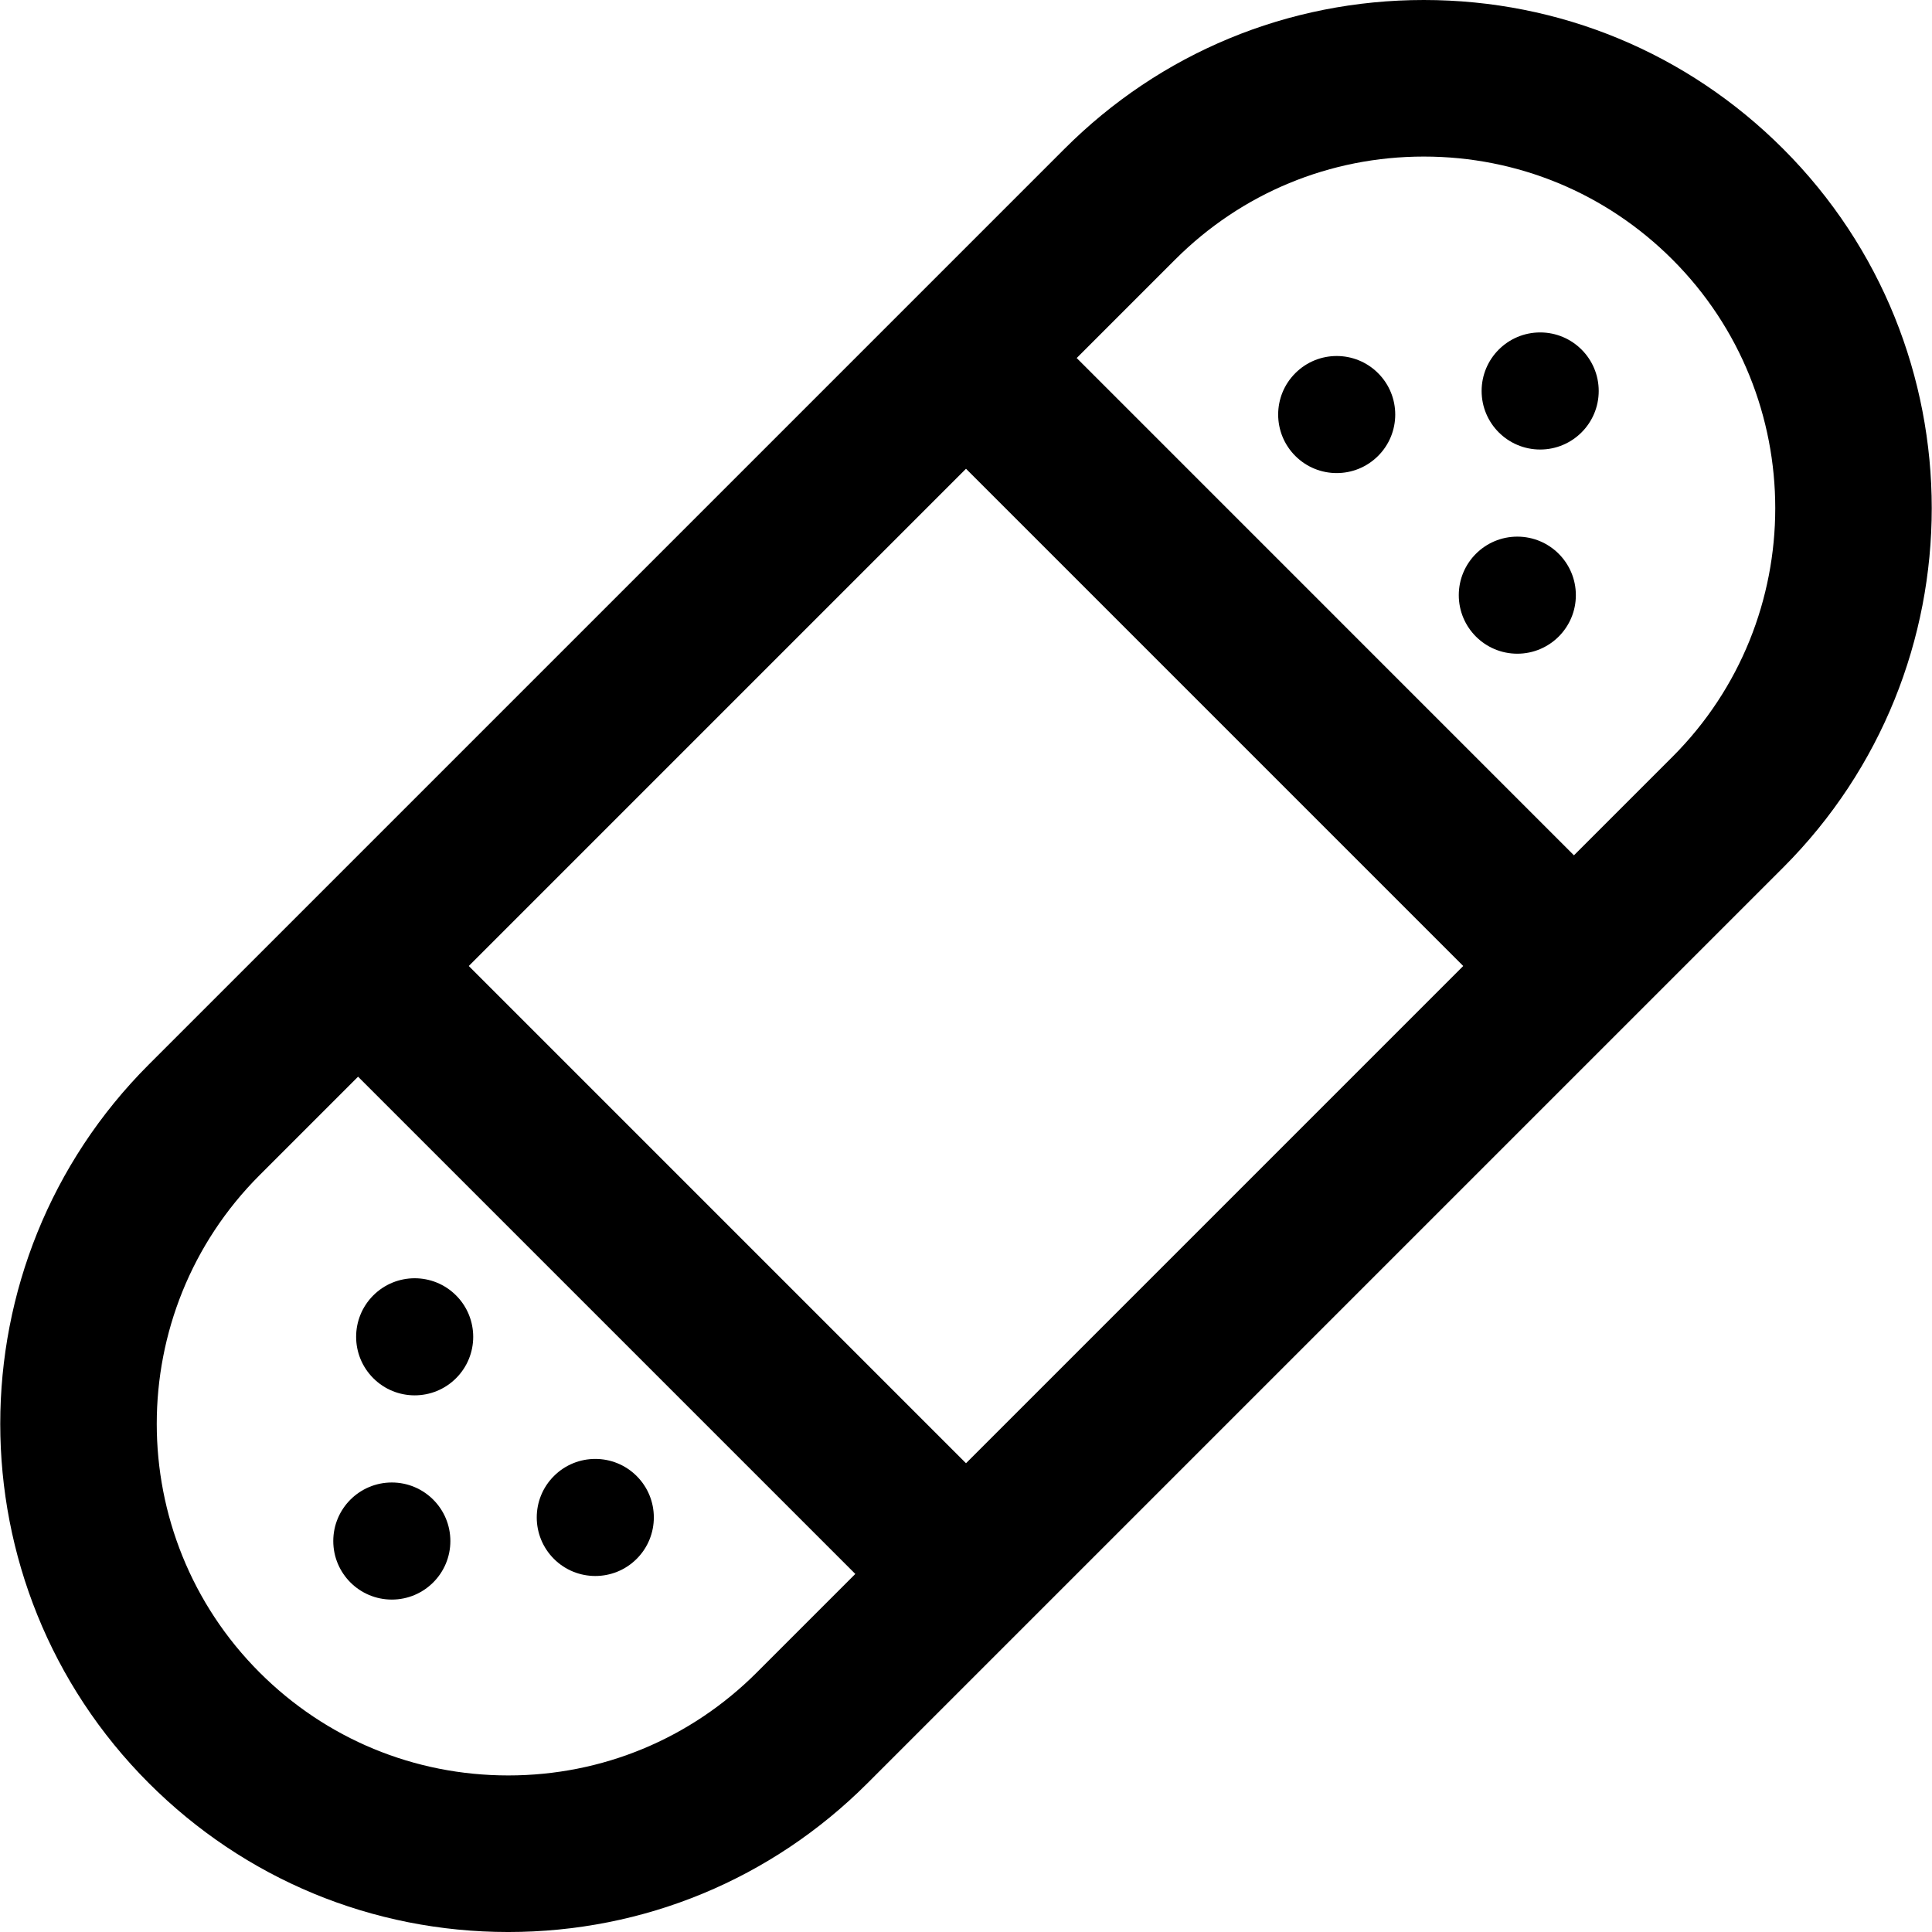 <?xml version="1.0" encoding="iso-8859-1"?>
<!-- Generator: Adobe Illustrator 18.0.0, SVG Export Plug-In . SVG Version: 6.00 Build 0)  -->
<!DOCTYPE svg PUBLIC "-//W3C//DTD SVG 1.1//EN" "http://www.w3.org/Graphics/SVG/1.1/DTD/svg11.dtd">
<svg version="1.1" id="Capa_1" xmlns="http://www.w3.org/2000/svg" xmlns:xlink="http://www.w3.org/1999/xlink" x="0px" y="0px"
	 viewBox="0 0 185.098 185.098" style="enable-background:new 0 0 185.098 185.098;" xml:space="preserve">
<g>
	<path d="M170.837,14.261C161.642,5.064,149.415,0,136.41,0c-13.005,0-25.231,5.064-34.426,14.26l-87.725,87.725
		c-18.981,18.982-18.98,49.869,0.001,68.853c9.196,9.194,21.423,14.26,34.429,14.261c0.001,0,0.003,0,0.004,0
		c13.001,0,25.224-5.063,34.418-14.259l87.727-87.725C189.819,64.13,189.819,33.243,170.837,14.261z M92.549,140.188L44.911,92.549
		l47.638-47.64l47.638,47.639L92.549,140.188z M48.694,170.098c0,0-0.002,0-0.003,0c-9-0.001-17.461-3.506-23.823-9.868
		c-13.134-13.134-13.134-34.505-0.001-47.639l9.437-9.437l47.64,47.641l-9.438,9.438C66.144,166.595,57.688,170.098,48.694,170.098z
		 M160.231,72.508l-9.436,9.436l-47.641-47.642l9.436-9.436C118.953,18.504,127.412,15,136.41,15c8.999,0,17.458,3.505,23.821,9.867
		C173.364,38.001,173.364,59.373,160.231,72.508z"/>
	<path d="M53.068,141.416c-2.192,2.189-2.191,5.739-0.001,7.933c2.191,2.188,5.742,2.189,7.933-0.002c2.188-2.189,2.19-5.742,0-7.93
		C58.809,139.226,55.257,139.227,53.068,141.416z"/>
	<path d="M35.763,124.108c-2.192,2.194-2.19,5.742,0,7.932c2.189,2.191,5.741,2.191,7.931,0.002c2.19-2.19,2.191-5.742,0-7.934
		S37.952,121.921,35.763,124.108z"/>
	<circle cx="37.539" cy="147.641" r="5.609"/>
	<path d="M124.099,35.752c-2.189,2.187-2.19,5.74,0,7.93c2.19,2.19,5.74,2.19,7.93-0.001c2.191-2.188,2.191-5.74,0-7.93
		C129.84,33.56,126.289,33.56,124.099,35.752z"/>
	<circle cx="145.369" cy="57.021" r="5.608"/>
	<circle cx="147.558" cy="37.458" r="5.609"/>
</g>
<g>
</g>
<g>
</g>
<g>
</g>
<g>
</g>
<g>
</g>
<g>
</g>
<g>
</g>
<g>
</g>
<g>
</g>
<g>
</g>
<g>
</g>
<g>
</g>
<g>
</g>
<g>
</g>
<g>
</g>
</svg>
